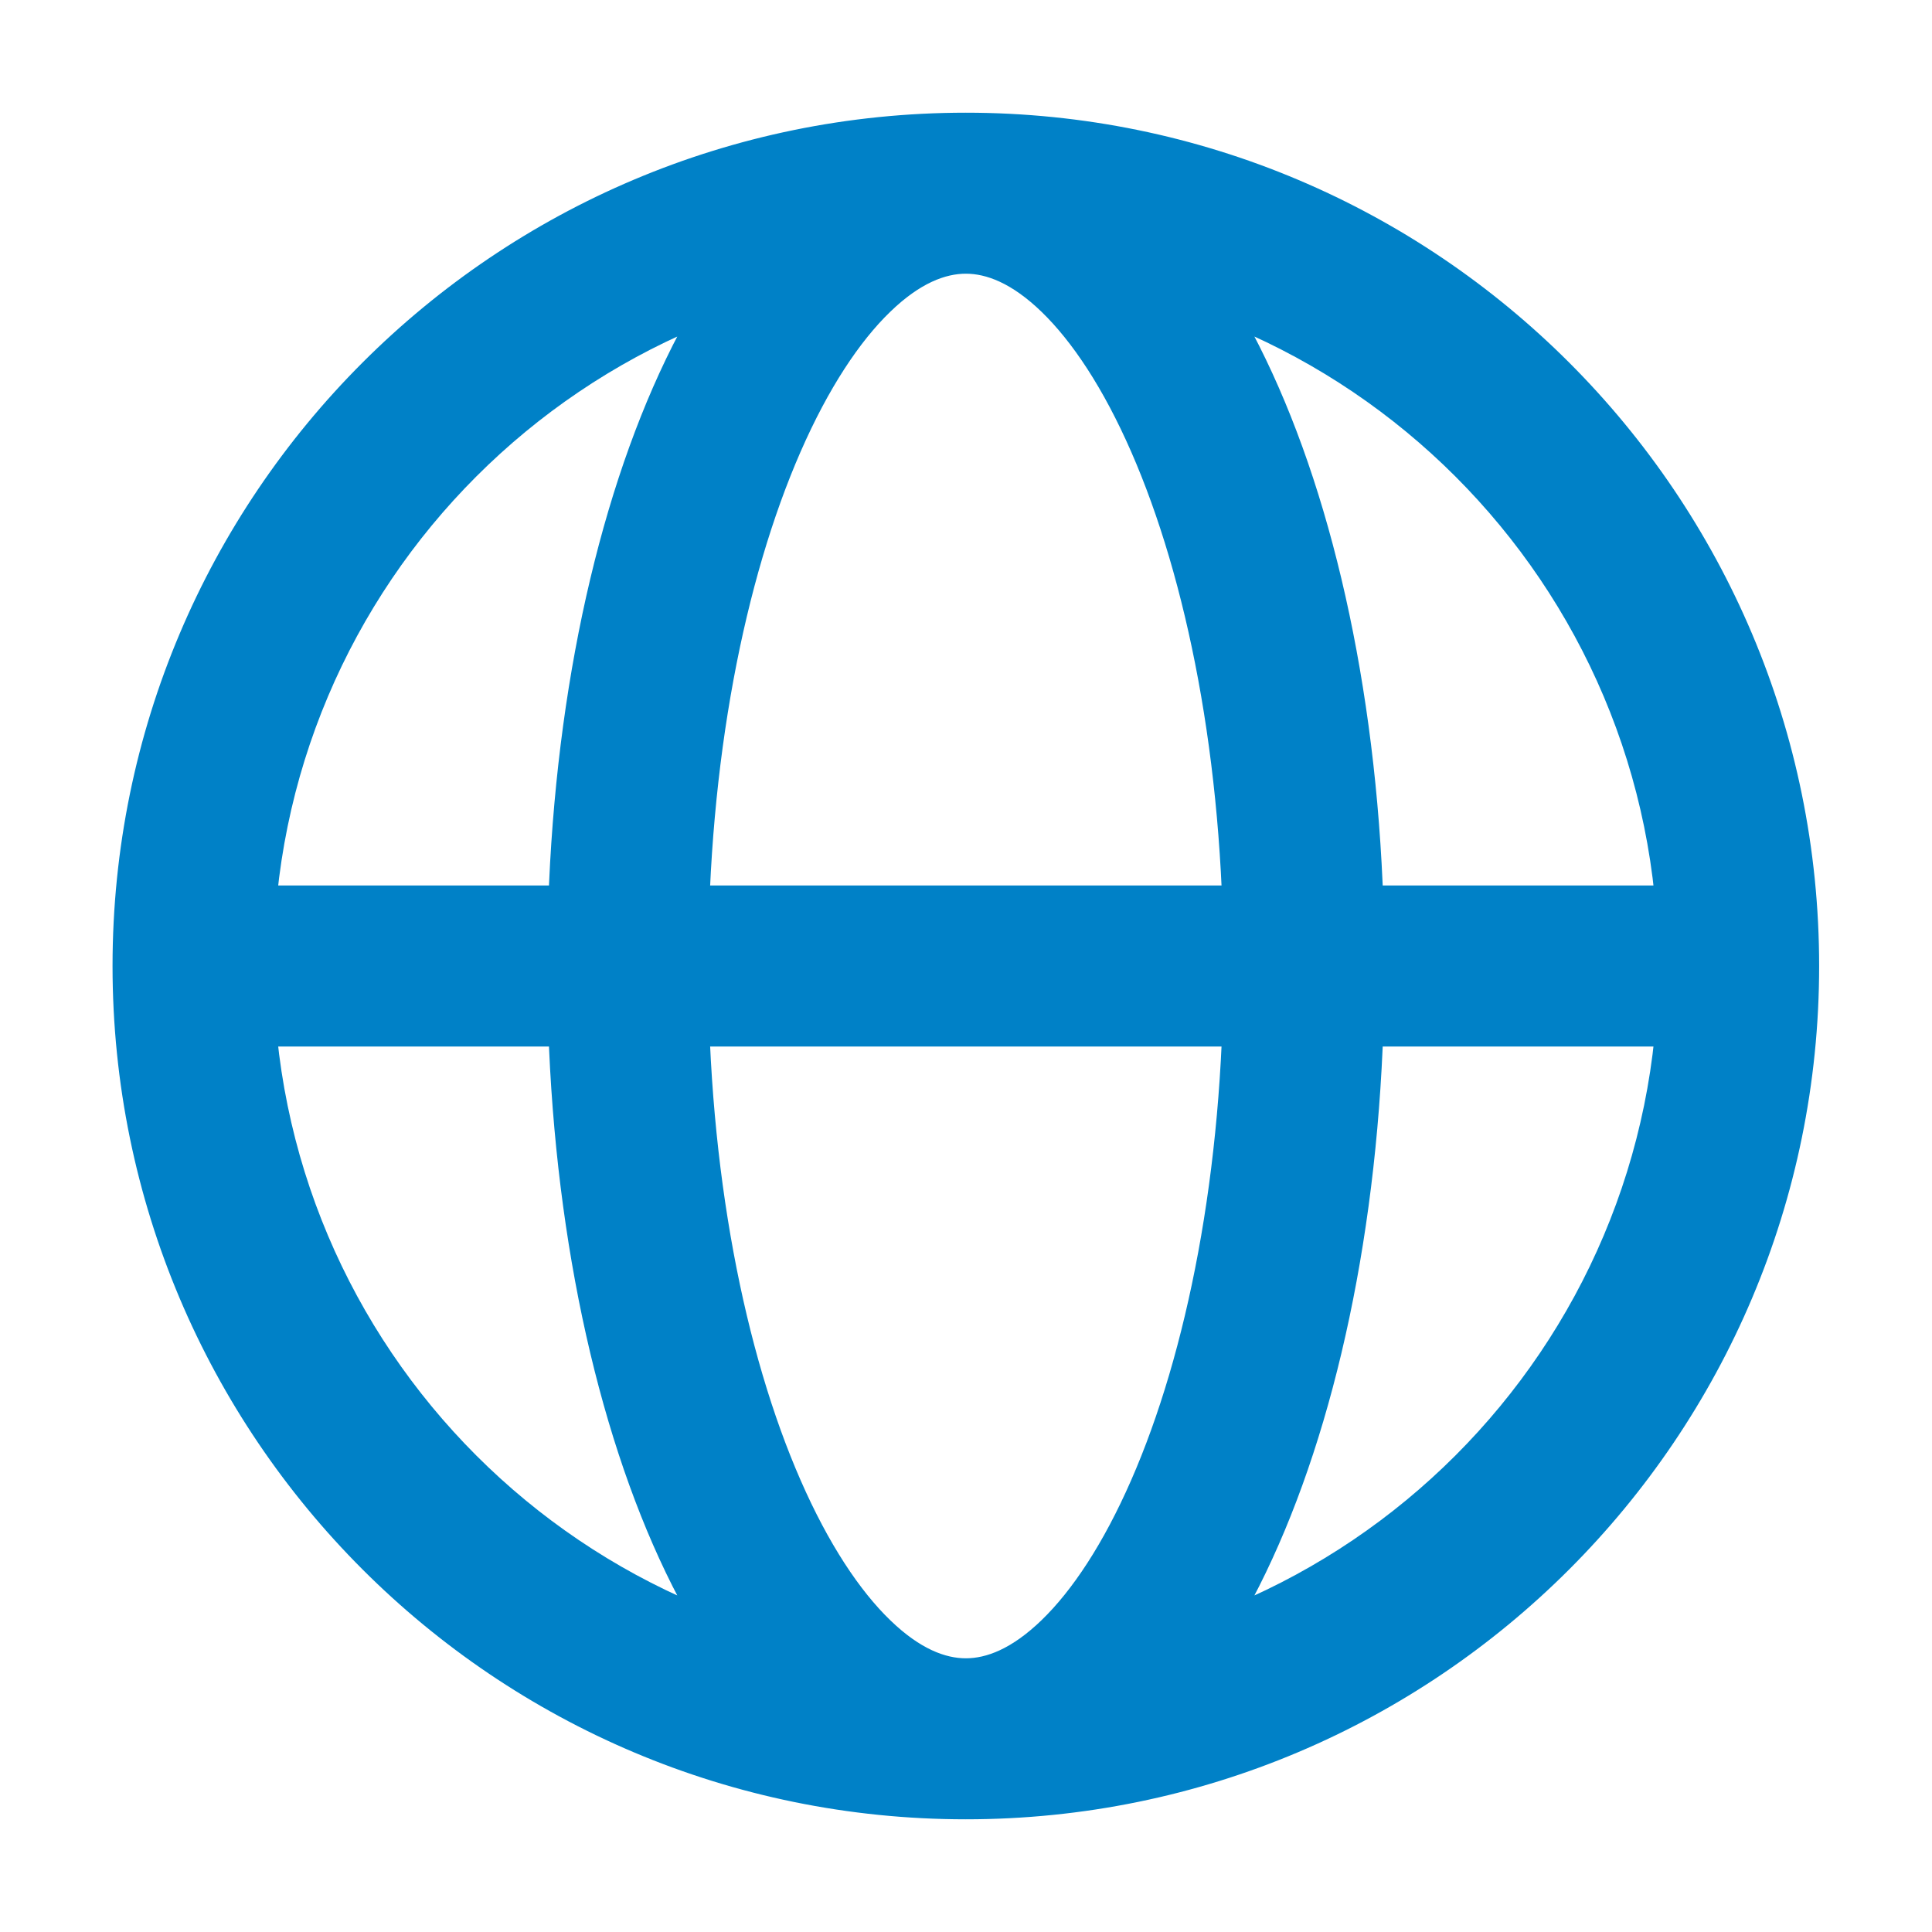 <svg width="24" height="24" viewBox="0 0 24 24" fill="none" xmlns="http://www.w3.org/2000/svg">
<g id="globe-01">
<path id="Icon" d="M20.998 13C21.551 13 21.998 12.552 21.998 12C21.998 11.448 21.551 11 20.998 11V13ZM20.598 12C20.598 16.75 16.748 20.6 11.998 20.6V22.6C17.853 22.6 22.598 17.854 22.598 12H20.598ZM11.998 20.6C7.249 20.6 3.398 16.75 3.398 12H1.398C1.398 17.854 6.144 22.6 11.998 22.6V20.6ZM3.398 12C3.398 7.25 7.249 3.4 11.998 3.4V1.4C6.144 1.4 1.398 6.146 1.398 12H3.398ZM11.998 3.4C16.748 3.4 20.598 7.25 20.598 12H22.598C22.598 6.146 17.853 1.4 11.998 1.4V3.4ZM11.998 20.6C11.749 20.6 11.433 20.489 11.059 20.127C10.679 19.76 10.292 19.18 9.945 18.387C9.252 16.804 8.798 14.546 8.798 12H6.798C6.798 14.755 7.285 17.298 8.112 19.189C8.525 20.133 9.043 20.96 9.669 21.564C10.299 22.174 11.088 22.6 11.998 22.6V20.6ZM8.798 12C8.798 9.454 9.252 7.196 9.945 5.612C10.292 4.819 10.679 4.24 11.059 3.873C11.433 3.511 11.749 3.4 11.998 3.4V1.4C11.088 1.4 10.299 1.826 9.669 2.435C9.043 3.04 8.525 3.867 8.112 4.811C7.285 6.702 6.798 9.244 6.798 12H8.798ZM11.998 22.6C12.909 22.6 13.698 22.174 14.328 21.564C14.954 20.96 15.471 20.133 15.884 19.189C16.712 17.298 17.198 14.755 17.198 12H15.198C15.198 14.546 14.745 16.804 14.052 18.387C13.705 19.18 13.318 19.76 12.938 20.127C12.563 20.489 12.248 20.6 11.998 20.6V22.6ZM17.198 12C17.198 9.244 16.712 6.702 15.884 4.811C15.471 3.867 14.954 3.04 14.328 2.435C13.698 1.826 12.909 1.4 11.998 1.4V3.4C12.248 3.4 12.563 3.511 12.938 3.873C13.318 4.24 13.705 4.819 14.052 5.612C14.745 7.196 15.198 9.454 15.198 12H17.198ZM2.398 13L20.998 13V11L2.398 11L2.398 13Z" fill="#0081C7"/>
</g>
</svg>
